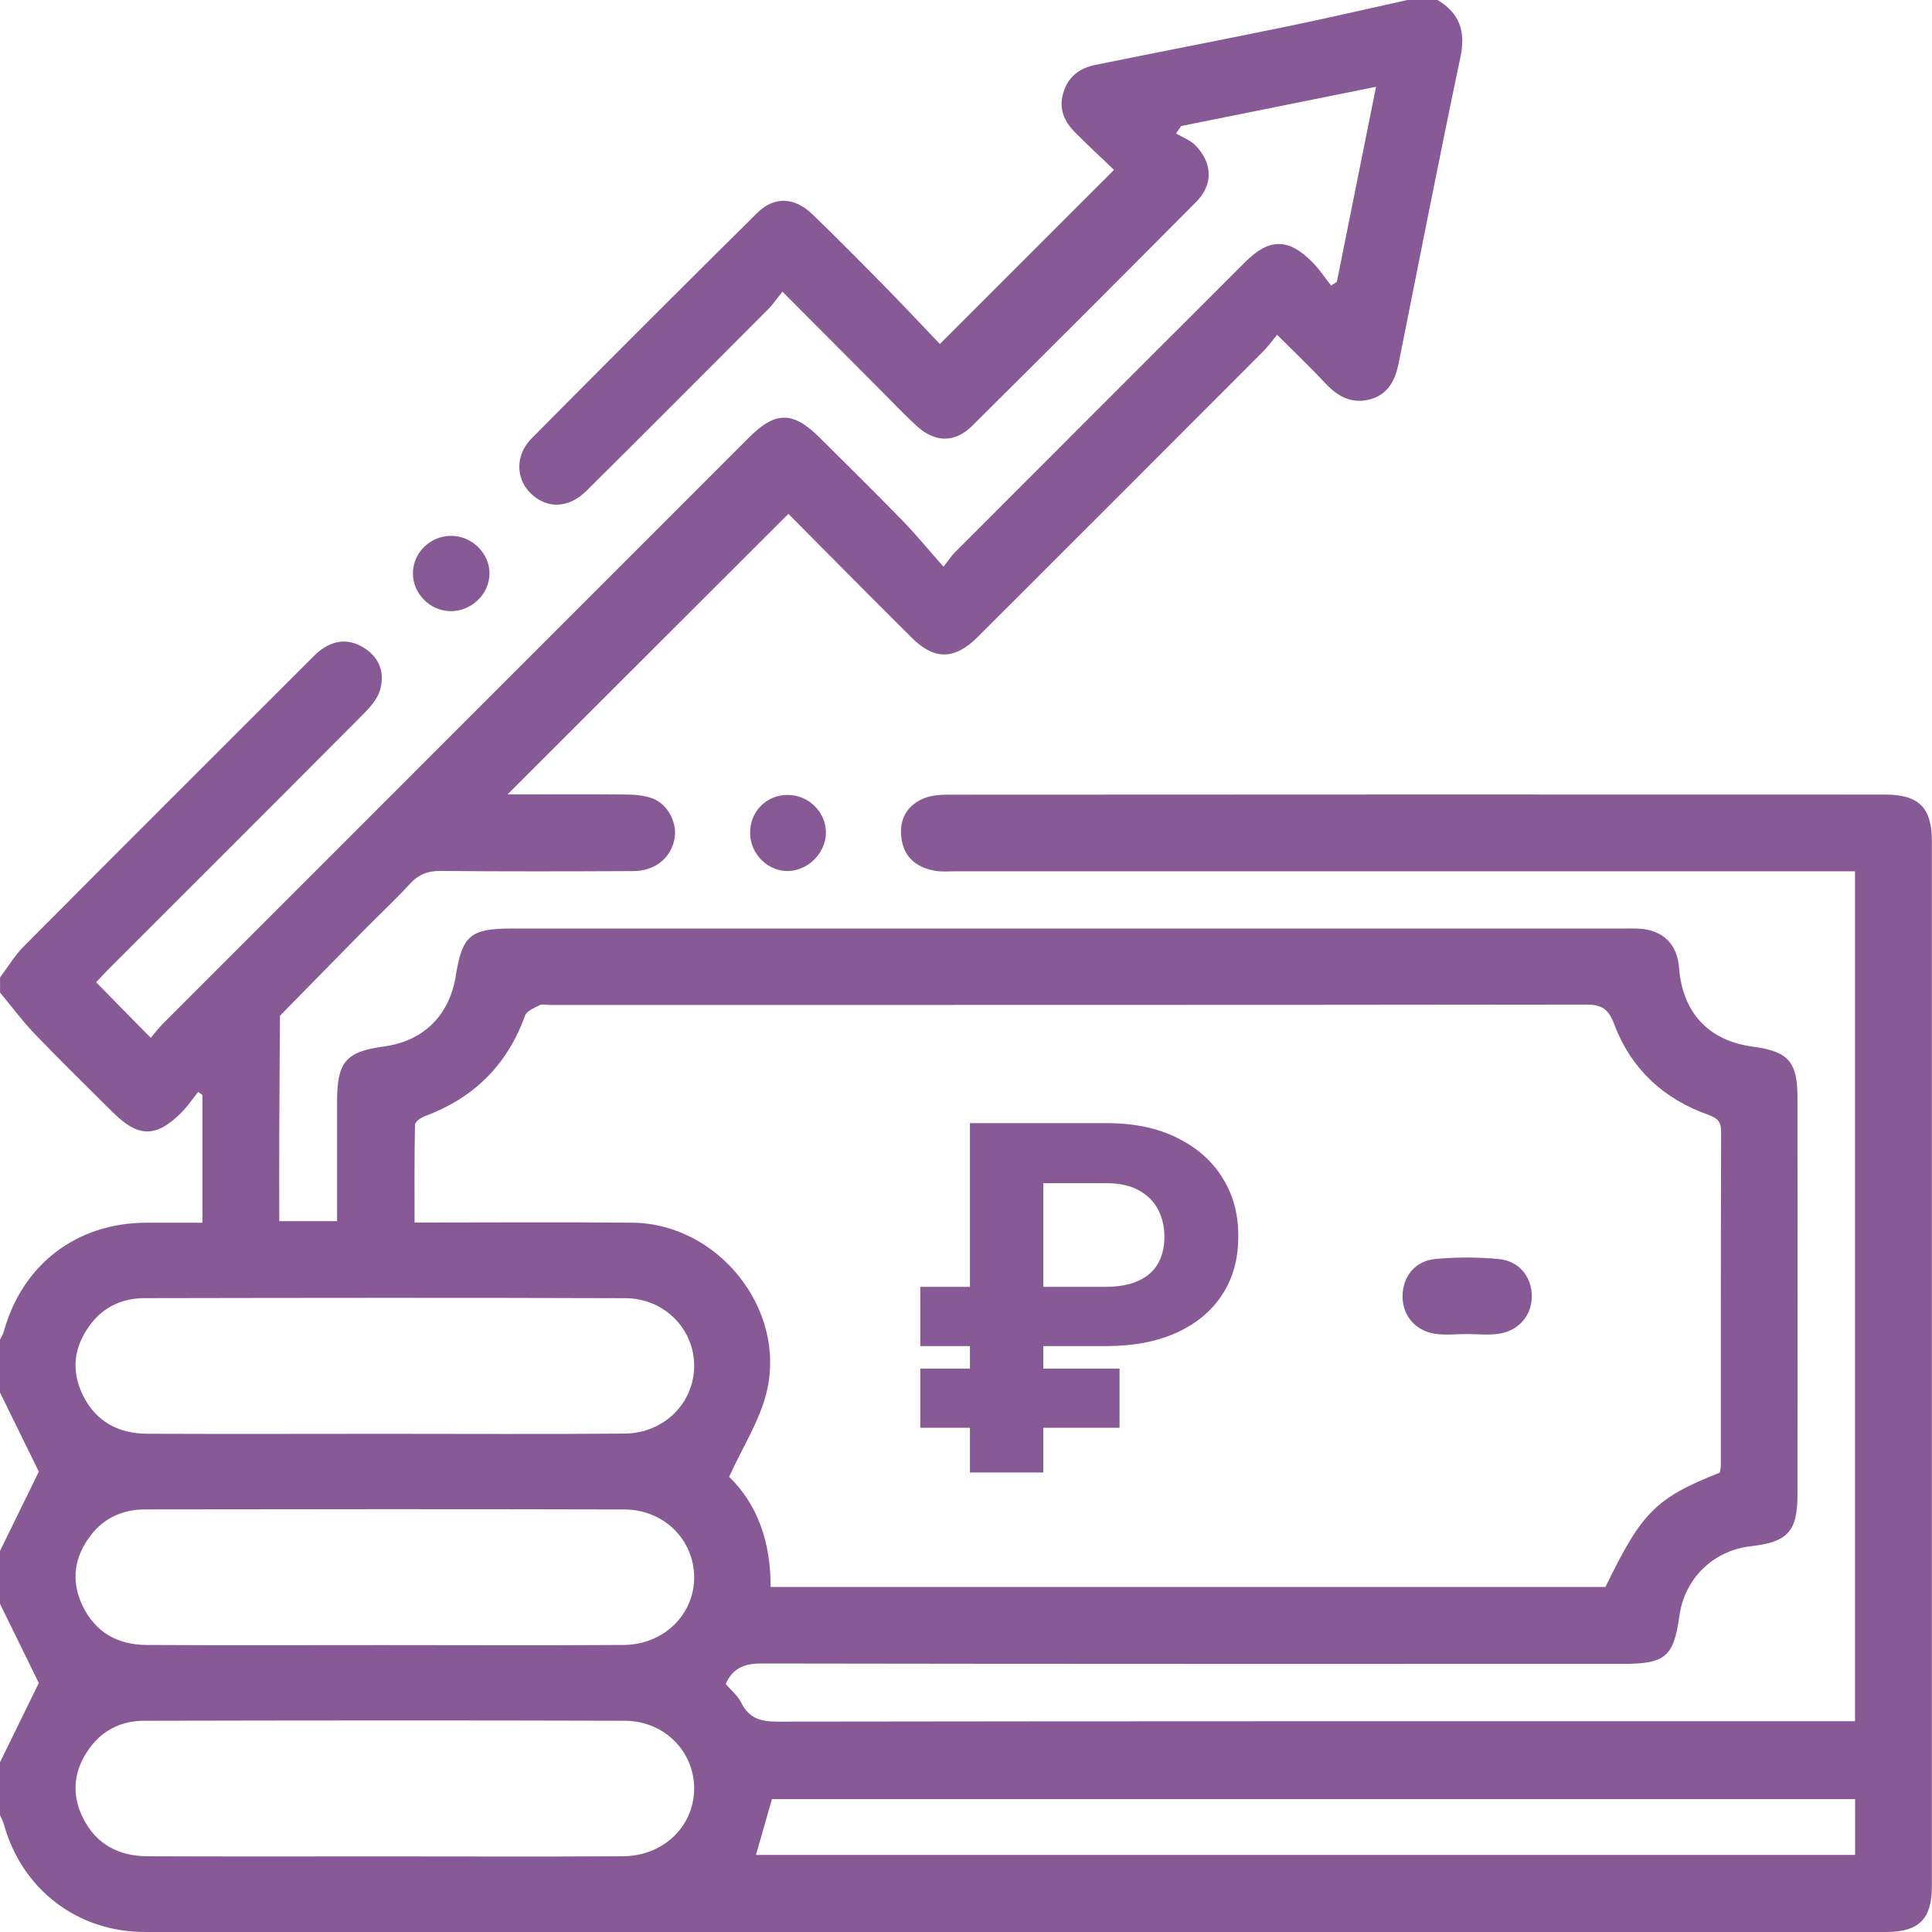 <?xml version="1.0" encoding="UTF-8"?> <svg xmlns="http://www.w3.org/2000/svg" width="185" height="185" viewBox="0 0 185 185" fill="none"> <path d="M134.765 0C135.73 0 136.691 0 137.656 0C139.775 1.274 140.369 3.012 139.843 5.483C137.787 15.233 135.885 25.013 133.93 34.787C133.616 36.351 132.955 37.697 131.343 38.195C129.61 38.726 128.201 38.074 126.979 36.771C125.522 35.212 123.972 33.739 122.293 32.06C121.723 32.745 121.371 33.237 120.946 33.662C111.842 42.78 102.734 51.898 93.612 61.002C91.425 63.188 89.48 63.212 87.375 61.132C85.662 59.438 83.963 57.729 82.264 56.025C79.894 53.645 77.533 51.261 75.492 49.205C66.422 58.265 57.512 67.165 48.601 76.066C49.007 76.066 49.591 76.066 50.18 76.066C53.433 76.066 56.681 76.047 59.935 76.081C60.765 76.09 61.643 76.153 62.416 76.428C63.96 76.973 64.901 78.827 64.578 80.381C64.202 82.201 62.715 83.403 60.63 83.412C54.49 83.441 48.346 83.456 42.206 83.398C40.951 83.383 40.058 83.741 39.223 84.663C37.847 86.173 36.336 87.568 34.898 89.026C32.195 91.768 29.502 94.519 26.808 97.265C26.784 101.054 26.755 104.848 26.741 108.637C26.731 111.389 26.741 114.145 26.741 116.93C28.676 116.93 30.433 116.93 32.277 116.93C32.277 112.996 32.272 109.207 32.277 105.413C32.282 101.682 33.131 100.697 36.747 100.21C40.541 99.698 43.036 97.251 43.644 93.433C44.257 89.6 45.049 88.915 48.905 88.915C84.436 88.915 119.961 88.915 155.491 88.915C155.974 88.915 156.457 88.9 156.935 88.925C159.213 89.04 160.608 90.397 160.777 92.646C161.105 96.966 163.601 99.65 167.819 100.219C171.266 100.688 172.12 101.648 172.12 105.172C172.13 117.818 172.13 130.464 172.12 143.111C172.12 146.654 171.188 147.658 167.612 148.068C164.045 148.478 161.303 151.162 160.811 154.734C160.27 158.634 159.469 159.324 155.462 159.324C127.945 159.324 100.422 159.338 72.904 159.29C71.268 159.285 70.163 159.739 69.492 161.25C70.004 161.848 70.65 162.37 70.983 163.05C71.731 164.551 72.851 164.856 74.454 164.856C108.116 164.807 141.778 164.817 175.436 164.817C176.184 164.817 176.937 164.817 177.627 164.817C177.627 137.516 177.627 110.515 177.627 83.432C176.71 83.432 175.933 83.432 175.151 83.432C147.271 83.432 119.392 83.432 91.512 83.432C90.851 83.432 90.17 83.499 89.528 83.383C87.858 83.079 86.637 82.206 86.342 80.415C86.053 78.672 86.68 77.282 88.273 76.529C88.997 76.187 89.904 76.095 90.725 76.095C120.651 76.076 150.583 76.071 180.509 76.085C183.772 76.085 184.988 77.36 184.988 80.569C184.988 113.928 184.988 147.291 184.988 180.649C184.988 183.762 183.743 184.998 180.605 184.998C125.025 184.998 69.444 185.003 13.863 184.998C7.433 184.998 2.138 180.953 0.396 174.765C0.304 174.432 0.135 174.123 0 173.804C0 172.12 0 170.43 0 168.746C1.269 166.154 2.539 163.562 3.717 161.158C2.539 158.754 1.269 156.162 0 153.575C0 151.891 0 150.201 0 148.517C1.269 145.925 2.534 143.333 3.717 140.919C2.539 138.52 1.269 135.928 0 133.341C0 131.657 0 129.967 0 128.283C0.125 128.022 0.29 127.776 0.367 127.501C2.129 121.086 7.337 117.099 13.988 117.084C15.774 117.08 17.56 117.084 19.384 117.084C19.384 112.885 19.384 108.864 19.384 104.844C19.245 104.747 19.109 104.655 18.969 104.559C18.448 105.21 17.985 105.92 17.401 106.504C14.968 108.951 13.255 108.946 10.822 106.528C8.307 104.028 5.773 101.552 3.321 98.998C2.133 97.758 1.105 96.368 0.005 95.04C0.005 94.558 0.005 94.075 0.005 93.597C0.758 92.598 1.405 91.497 2.278 90.619C11.362 81.482 20.485 72.383 29.598 63.275C29.941 62.937 30.274 62.58 30.65 62.29C32.05 61.219 33.522 61.137 34.995 62.126C36.433 63.092 36.838 64.549 36.385 66.094C36.129 66.953 35.424 67.745 34.763 68.411C26.654 76.563 18.511 84.687 10.378 92.82C9.919 93.278 9.485 93.761 9.205 94.06C10.952 95.837 12.617 97.526 14.437 99.38C14.799 98.955 15.2 98.424 15.668 97.956C34.352 79.261 53.042 60.567 71.736 41.878C74.256 39.363 75.941 39.368 78.484 41.902C81.129 44.537 83.794 47.153 86.395 49.827C87.718 51.188 88.925 52.661 90.344 54.268C90.933 53.515 91.13 53.201 91.382 52.946C100.659 43.659 109.936 34.377 119.223 25.099C121.544 22.783 123.379 22.778 125.7 25.138C126.357 25.804 126.878 26.605 127.462 27.344C127.645 27.223 127.829 27.103 128.012 26.987C129.248 20.842 130.479 14.693 131.763 8.312C125.348 9.605 119.227 10.836 113.102 12.067C112.938 12.304 112.774 12.545 112.615 12.781C113.233 13.148 113.966 13.409 114.454 13.906C116.129 15.62 116.187 17.676 114.531 19.341C107.402 26.519 100.253 33.672 93.071 40.796C91.42 42.433 89.504 42.38 87.766 40.777C86.569 39.676 85.449 38.494 84.305 37.345C81.245 34.27 78.195 31.21 74.922 27.928C74.386 28.594 74.015 29.154 73.551 29.617C67.769 35.414 61.986 41.216 56.175 46.984C54.466 48.679 52.419 48.751 50.87 47.293C49.374 45.889 49.306 43.591 50.909 41.974C58.072 34.748 65.268 27.552 72.499 20.398C74.145 18.767 76.085 18.868 77.794 20.519C80.174 22.821 82.505 25.177 84.827 27.537C86.632 29.376 88.394 31.263 89.996 32.938C95.648 27.286 101.069 21.866 106.673 16.266C105.529 15.171 104.206 13.954 102.942 12.675C101.918 11.642 101.363 10.45 101.807 8.92C102.271 7.342 103.367 6.521 104.877 6.217C110.993 4.972 117.128 3.794 123.239 2.534C127.095 1.738 130.928 0.85 134.765 0ZM164.682 141.011C164.711 140.808 164.778 140.572 164.778 140.34C164.783 129.687 164.773 119.034 164.807 108.382C164.812 107.44 164.489 107.069 163.596 106.755C159.285 105.23 156.167 102.338 154.56 98.043C154.029 96.619 153.363 96.194 151.871 96.194C118.769 96.237 85.667 96.228 52.564 96.228C52.265 96.228 51.908 96.126 51.671 96.252C51.16 96.517 50.435 96.802 50.276 97.251C48.577 101.972 45.372 105.143 40.685 106.876C40.309 107.016 39.749 107.411 39.739 107.701C39.672 110.795 39.696 113.894 39.696 117.065C46.84 117.065 53.699 117.012 60.553 117.08C68.758 117.157 75.356 125.362 73.402 133.331C72.726 136.083 71.099 138.598 69.815 141.412C72.547 144.037 73.822 147.74 73.788 151.963C100.572 151.963 127.163 151.963 153.73 151.963C157.219 144.781 158.552 143.444 164.682 141.011ZM36.669 137.294C44.378 137.294 52.081 137.338 59.79 137.275C63.569 137.246 66.436 134.389 66.47 130.831C66.504 127.293 63.637 124.32 59.882 124.31C44.528 124.257 29.173 124.276 13.819 124.305C11.739 124.31 9.934 125.121 8.655 126.83C7.076 128.934 6.767 131.222 7.945 133.611C9.19 136.136 11.353 137.275 14.089 137.289C21.619 137.318 29.144 137.299 36.669 137.294ZM36.78 157.528C44.426 157.528 52.072 157.567 59.722 157.514C63.589 157.485 66.523 154.55 66.47 150.959C66.417 147.397 63.555 144.549 59.771 144.539C44.479 144.501 29.183 144.51 13.892 144.535C11.806 144.539 9.992 145.316 8.698 147.006C7.105 149.086 6.758 151.369 7.916 153.778C9.142 156.322 11.285 157.499 14.022 157.514C21.61 157.557 29.198 157.528 36.78 157.528ZM36.892 177.762C44.479 177.762 52.062 177.796 59.65 177.748C63.54 177.724 66.465 174.871 66.47 171.261C66.475 167.713 63.613 164.788 59.843 164.773C44.489 164.725 29.135 164.74 13.781 164.773C11.7 164.778 9.905 165.613 8.63 167.322C7.062 169.436 6.772 171.734 7.959 174.104C9.219 176.618 11.391 177.738 14.128 177.748C21.716 177.782 29.304 177.762 36.892 177.762ZM73.918 172.279C73.368 174.2 72.88 175.914 72.388 177.618C107.498 177.618 142.599 177.618 177.637 177.618C177.637 175.75 177.637 174.031 177.637 172.279C142.985 172.279 108.454 172.279 73.918 172.279Z" fill="#875A95"></path> <path d="M71.828 79.812C71.79 77.741 73.349 76.129 75.405 76.119C77.427 76.109 79.107 77.765 79.088 79.754C79.073 81.636 77.437 83.321 75.545 83.403C73.585 83.49 71.867 81.829 71.828 79.812Z" fill="#875A95"></path> <path d="M43.205 51.31C45.208 51.314 46.912 53.009 46.873 54.964C46.835 56.933 45.102 58.564 43.104 58.521C41.168 58.477 39.566 56.87 39.541 54.949C39.512 52.96 41.182 51.305 43.205 51.31Z" fill="#875A95"></path> <path d="M140.475 127.742C139.457 127.742 138.419 127.868 137.42 127.718C135.489 127.419 134.297 125.956 134.302 124.112C134.307 122.264 135.489 120.738 137.444 120.555C139.462 120.367 141.528 120.367 143.55 120.565C145.495 120.753 146.683 122.307 146.678 124.132C146.673 125.947 145.452 127.419 143.526 127.713C142.536 127.868 141.499 127.742 140.475 127.742Z" fill="#875A95"></path> <path d="M105.945 128.896H88.124V123.227H105.749C107.078 123.227 108.167 123.031 109.016 122.639C109.866 122.247 110.492 121.692 110.895 120.973C111.298 120.254 111.499 119.405 111.499 118.425C111.499 117.466 111.298 116.601 110.895 115.827C110.492 115.054 109.877 114.439 109.049 113.982C108.221 113.524 107.187 113.295 105.945 113.295H99.901V141H92.877V107.545H105.945C108.592 107.545 110.857 108.019 112.741 108.967C114.636 109.903 116.084 111.188 117.086 112.822C118.088 114.444 118.583 116.285 118.572 118.343C118.583 120.499 118.077 122.367 117.053 123.946C116.03 125.525 114.57 126.745 112.675 127.605C110.781 128.465 108.537 128.896 105.945 128.896ZM107.203 131.052V136.72H88.124V131.052H107.203Z" fill="#875A95"></path> </svg> 